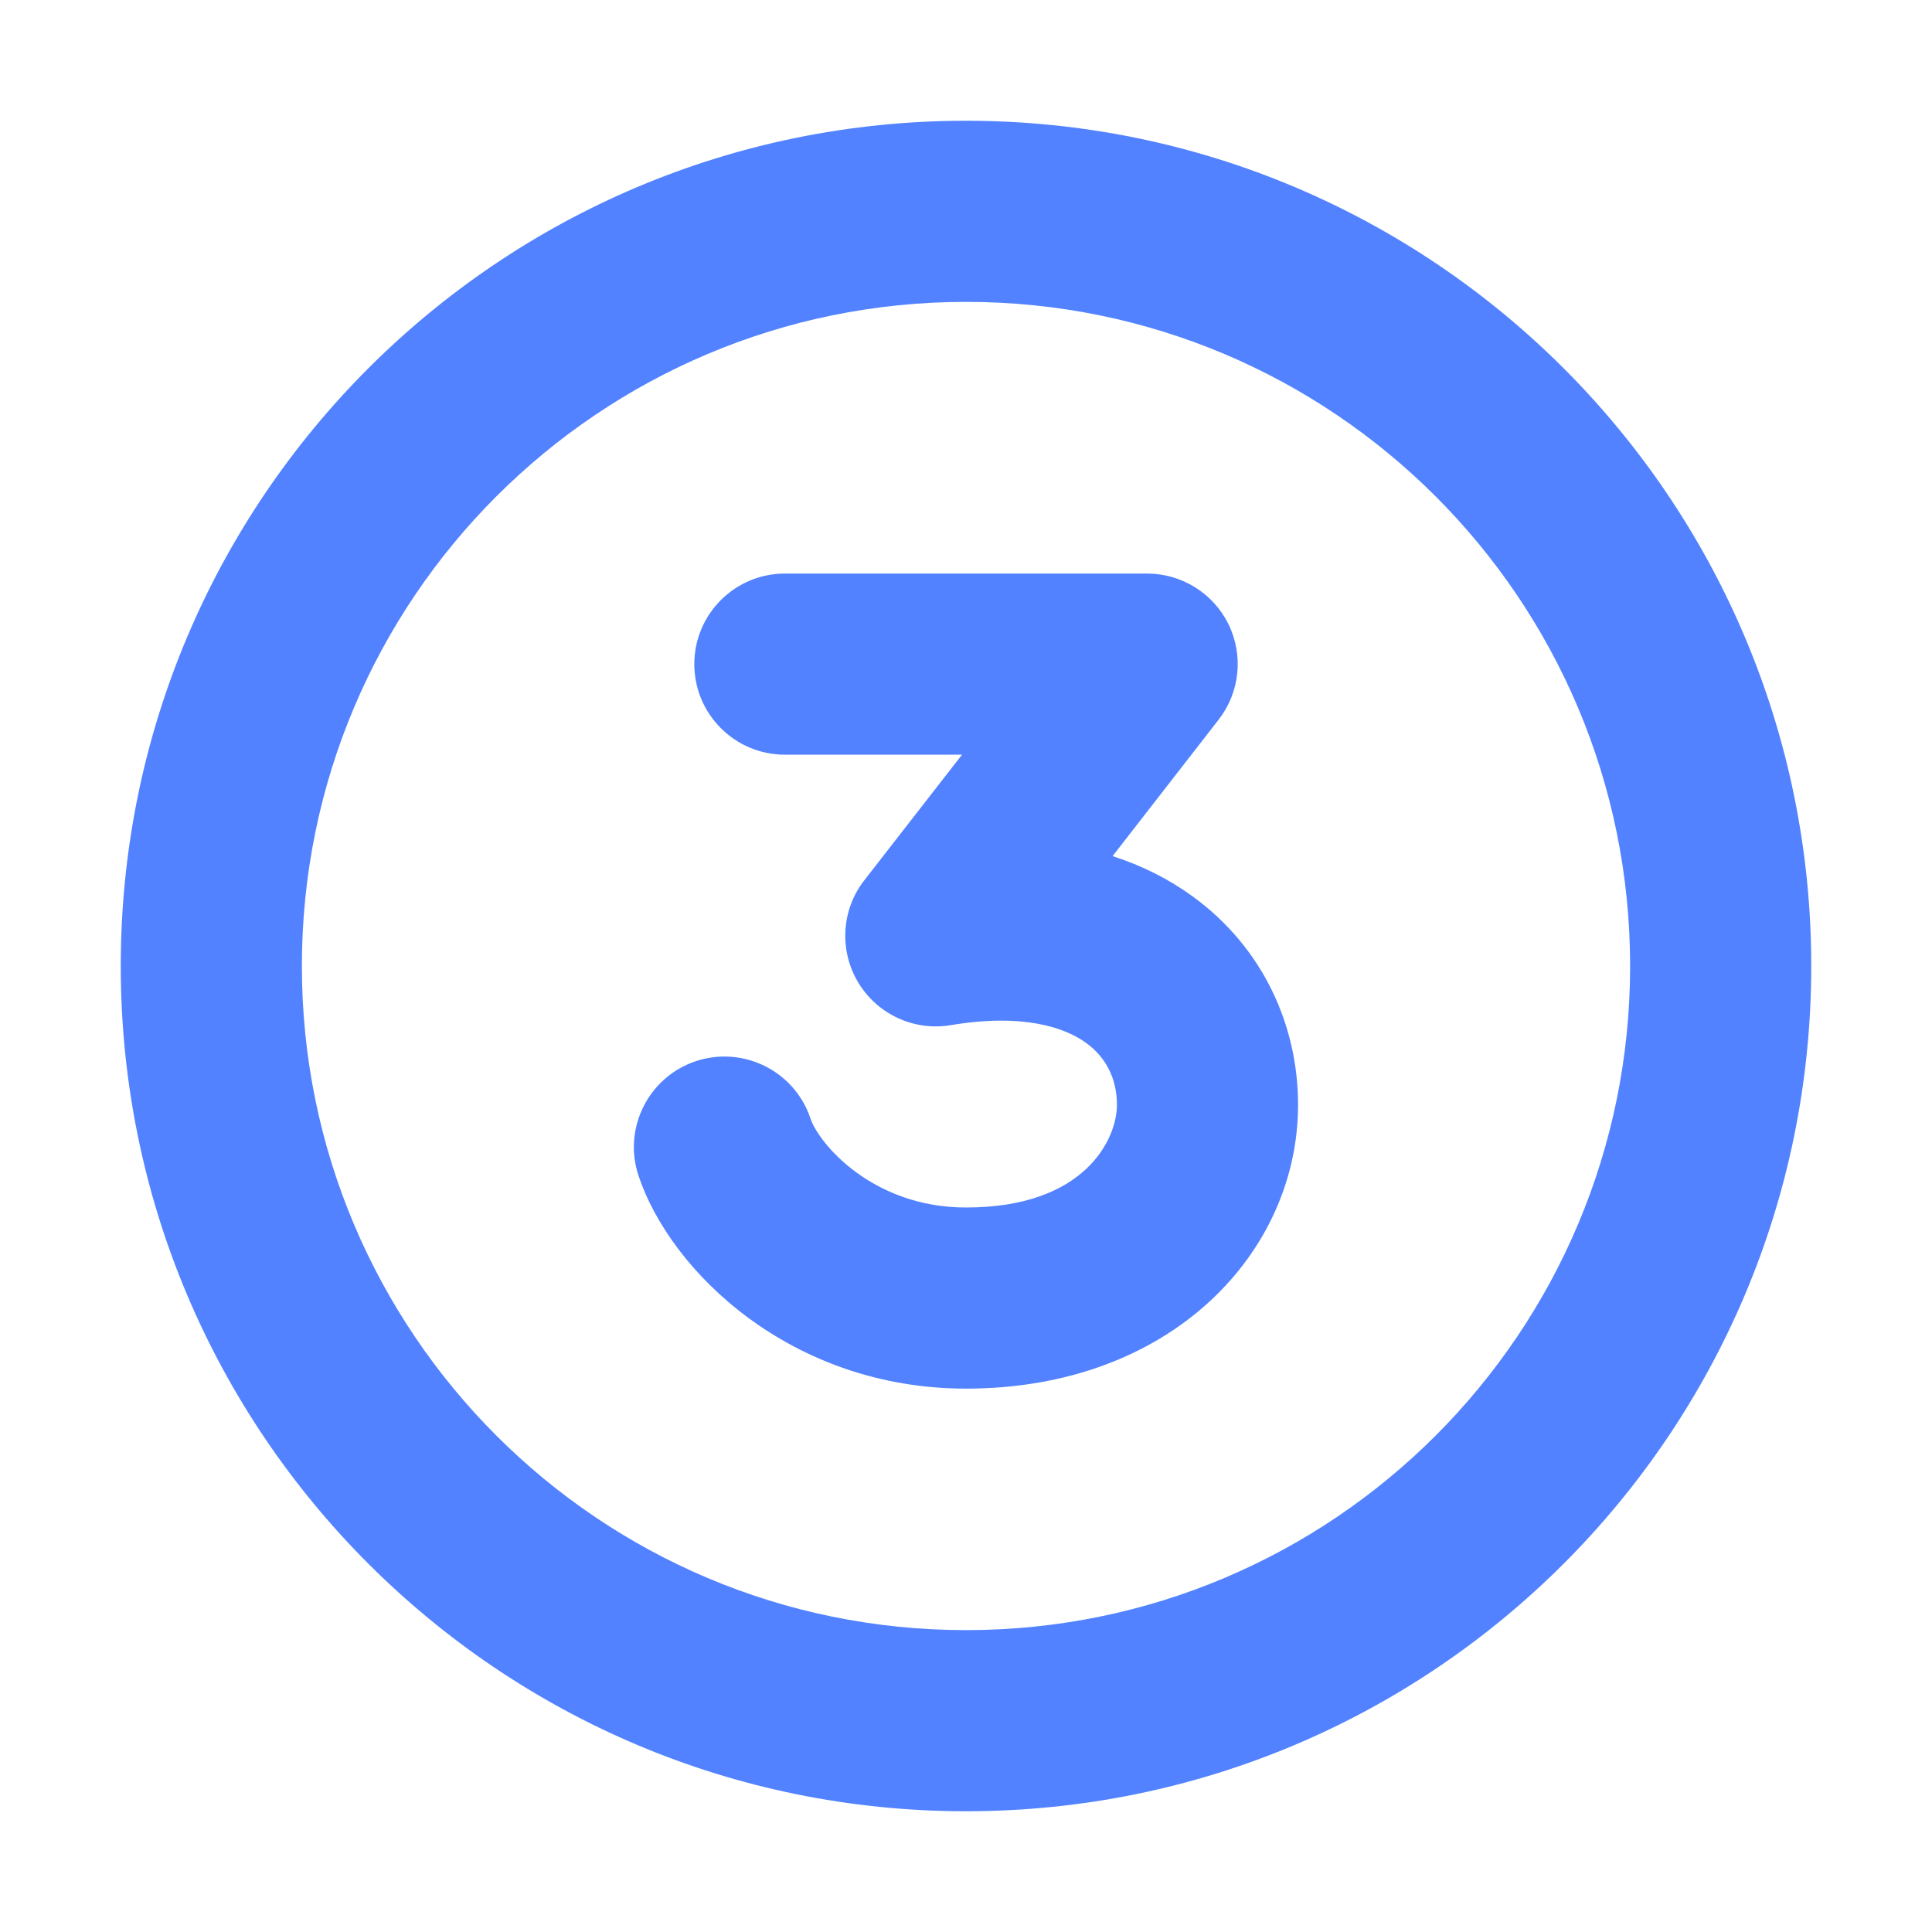 <svg width="16" height="16" viewBox="0 0 16 16" fill="none" xmlns="http://www.w3.org/2000/svg">
<path fill-rule="evenodd" clip-rule="evenodd" d="M13.5 8C13.5 11.038 11.038 13.5 8 13.5C4.962 13.5 2.5 11.038 2.5 8C2.5 4.962 4.962 2.5 8 2.5C11.038 2.5 13.5 4.962 13.5 8ZM15 8C15 11.866 11.866 15 8 15C4.134 15 1 11.866 1 8C1 4.134 4.134 1 8 1C11.866 1 15 4.134 15 8ZM6.5 4.75C6.086 4.75 5.75 5.086 5.75 5.5C5.75 5.914 6.086 6.25 6.5 6.25H7.967L7.158 7.29C6.968 7.533 6.948 7.869 7.106 8.134C7.264 8.399 7.569 8.541 7.873 8.49C8.481 8.388 8.825 8.513 8.996 8.638C9.163 8.759 9.25 8.939 9.25 9.15C9.25 9.43 8.989 10 8 10C7.223 10 6.78 9.467 6.712 9.263C6.581 8.87 6.156 8.658 5.763 8.788C5.37 8.919 5.157 9.344 5.288 9.737C5.554 10.533 6.554 11.5 8 11.5C9.701 11.5 10.75 10.37 10.75 9.15C10.75 8.494 10.461 7.849 9.879 7.425C9.68 7.28 9.457 7.168 9.214 7.09L10.092 5.96C10.268 5.734 10.3 5.428 10.174 5.17C10.048 4.913 9.786 4.75 9.5 4.75H6.5Z" fill="#5282FF"/>
</svg>
